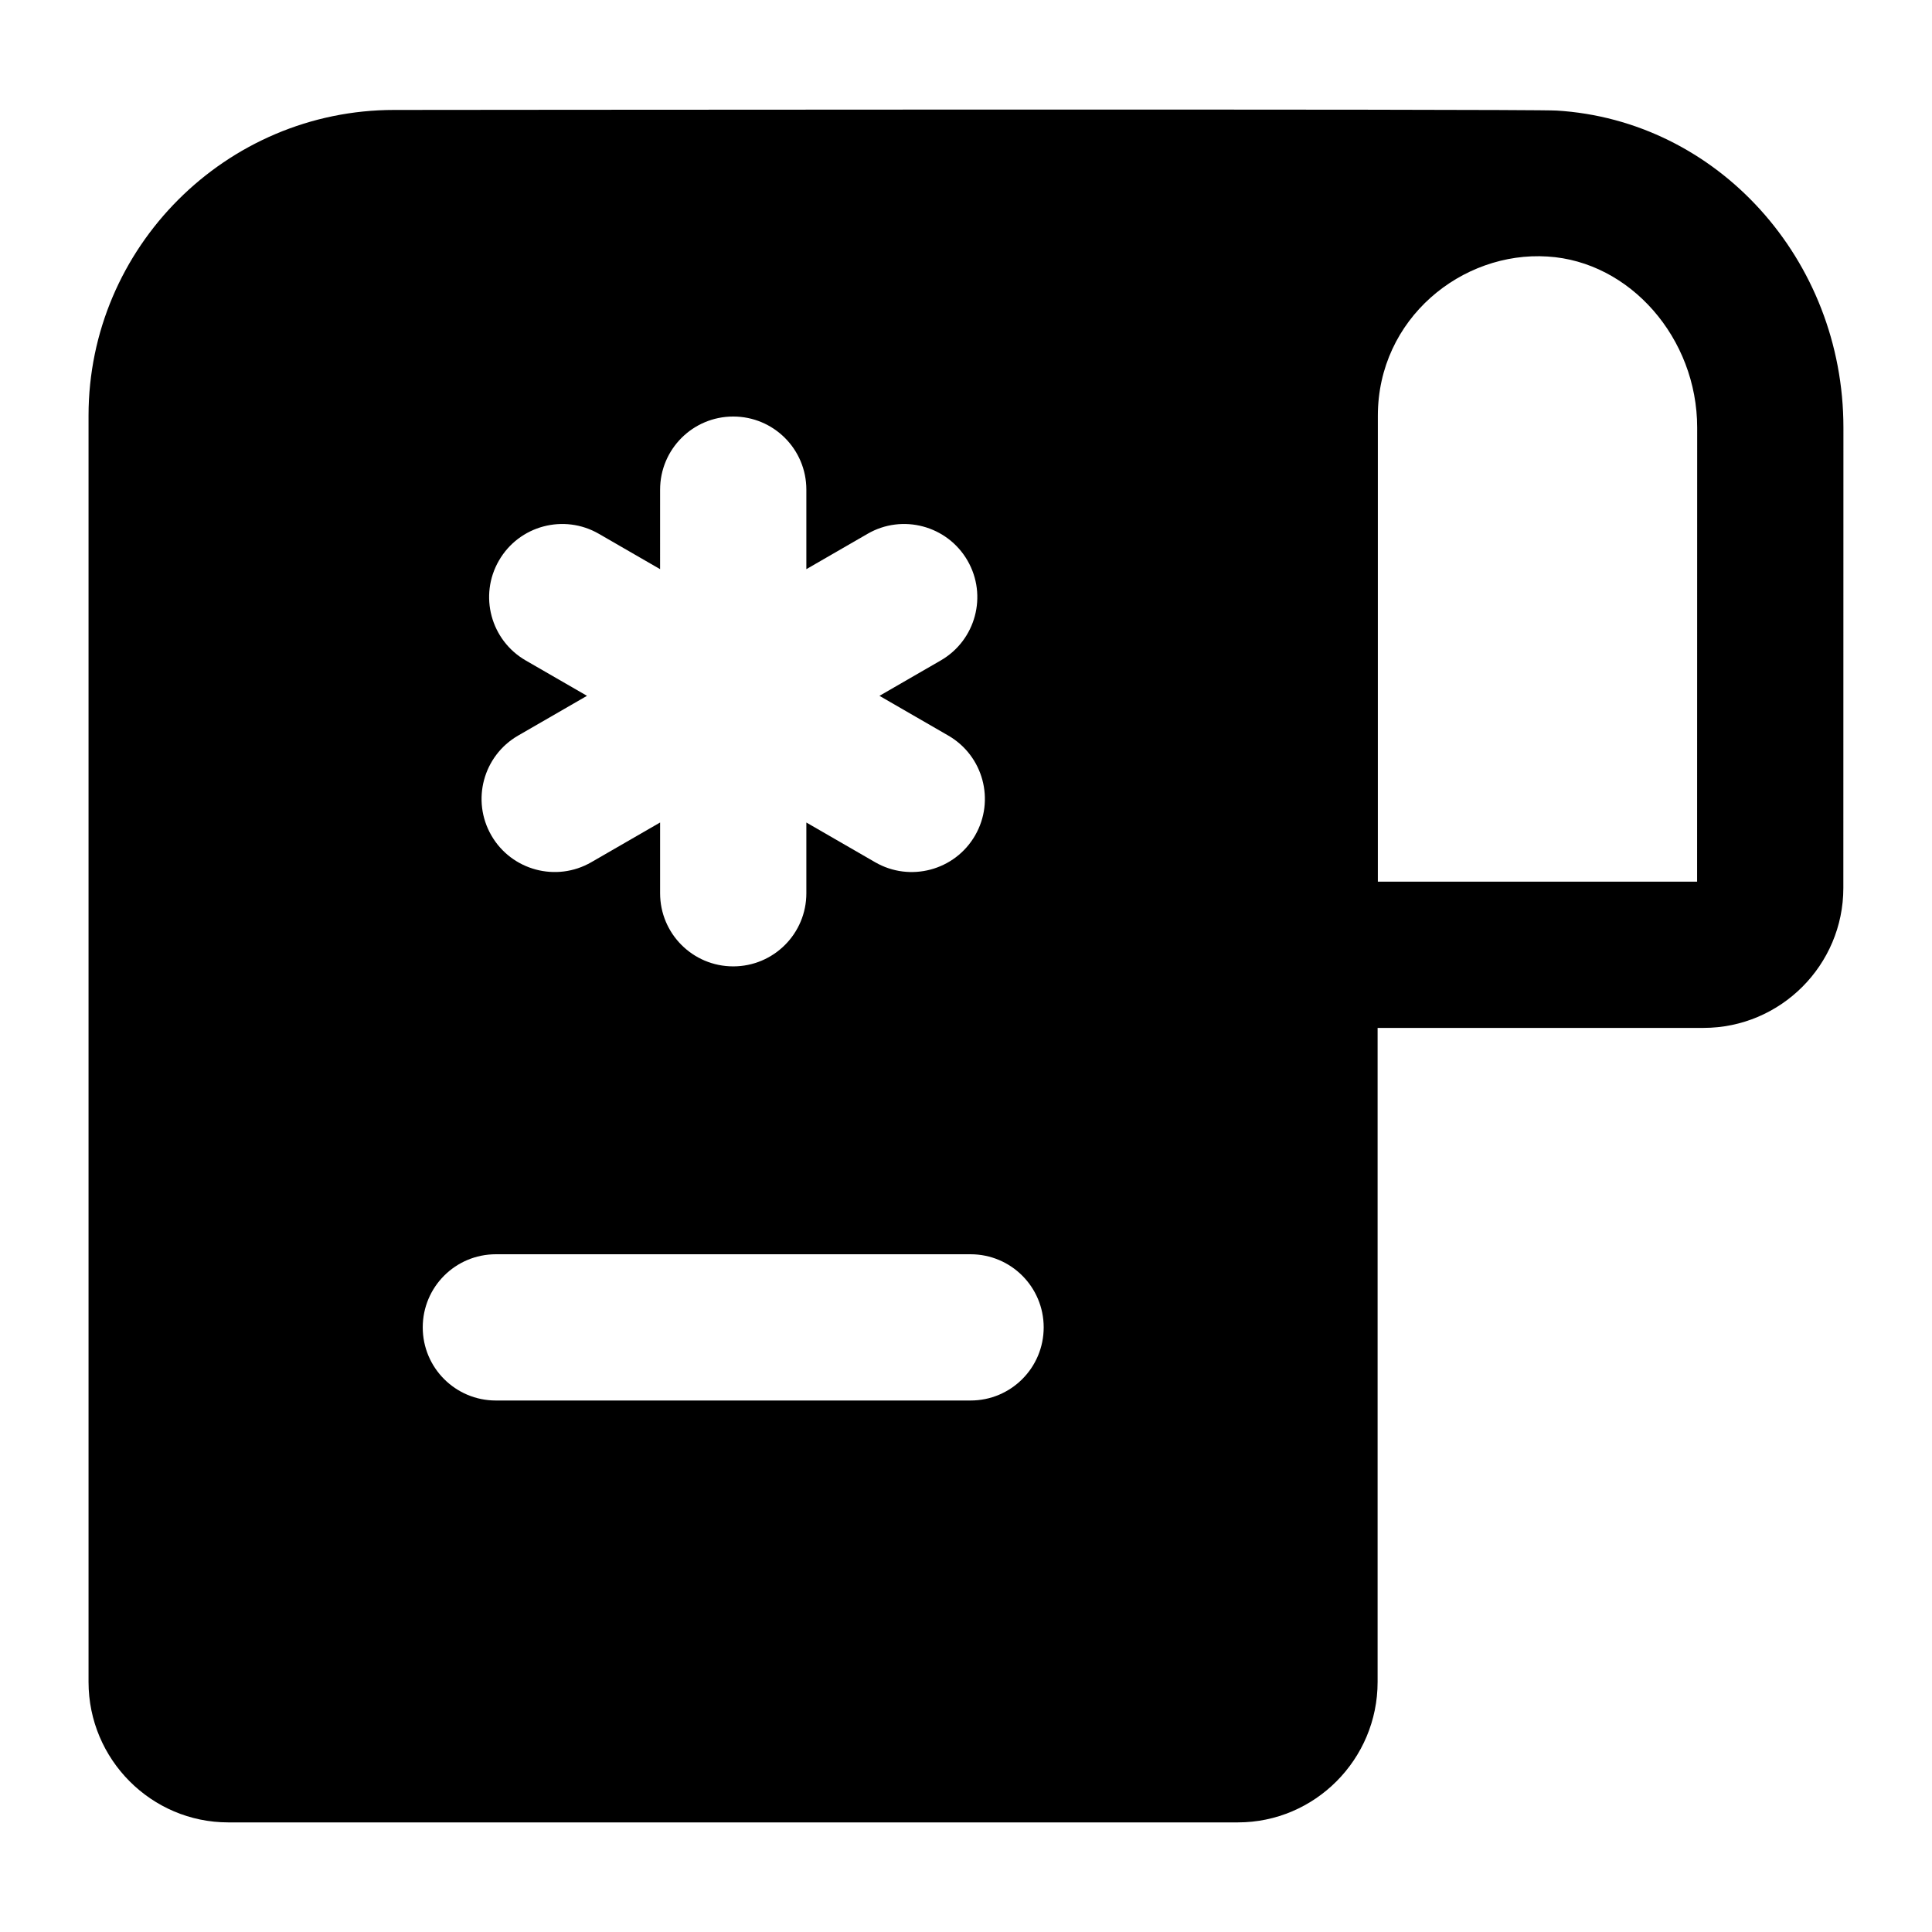 <?xml version="1.0" encoding="UTF-8"?>
<!-- Uploaded to: ICON Repo, www.svgrepo.com, Generator: ICON Repo Mixer Tools -->
<svg fill="#000000" width="800px" height="800px" version="1.1" viewBox="144 144 512 512" xmlns="http://www.w3.org/2000/svg">
 <path d="m556.44 173.3c-7.672-0.477-306.04-0.164-307.98-0.164-44.57 0-80.996 36.43-80.996 81v335.61c0 20.539 16.66 37.207 37.008 37.207h267.6c20.348 0 37.008-16.668 37.008-37.207v-173.34h86.355c20.438 0 37.07-16.633 37.07-37.09l0.02-122c0.004-44.547-33.414-81.465-76.086-84.02zm-273.12 145.73c-9.273-5.356-12.453-17.203-7.098-26.473 5.356-9.293 17.219-12.434 26.473-7.098l16.234 9.375 0.004-21.07c0-10.711 8.668-19.379 19.379-19.379 10.711 0 19.379 8.668 19.379 19.379v21.07l16.234-9.375c9.215-5.336 21.098-2.195 26.473 7.098 5.356 9.273 2.176 21.117-7.098 26.473l-16.234 9.375 18.242 10.531c9.273 5.356 12.453 17.199 7.098 26.473-5.367 9.297-17.25 12.422-26.473 7.098l-18.242-10.531v18.746c0 10.711-8.668 19.379-19.379 19.379-10.711 0-19.379-8.668-19.379-19.379v-18.75l-18.242 10.531c-9.242 5.336-21.113 2.184-26.473-7.098-5.356-9.273-2.176-21.117 7.098-26.473l18.242-10.531zm117.89 196.12h-125.8c-10.711 0-19.379-8.668-19.379-19.379 0-10.711 8.668-19.379 19.379-19.379h125.8c10.711 0 19.379 8.668 19.379 19.379-0.004 10.715-8.668 19.379-19.379 19.379zm192.54-137.5h-84.605v-123.45c0-25.785 22.312-43.672 44.98-42.219 21.855 1.324 39.645 21.648 39.645 45.34z"/>
</svg>